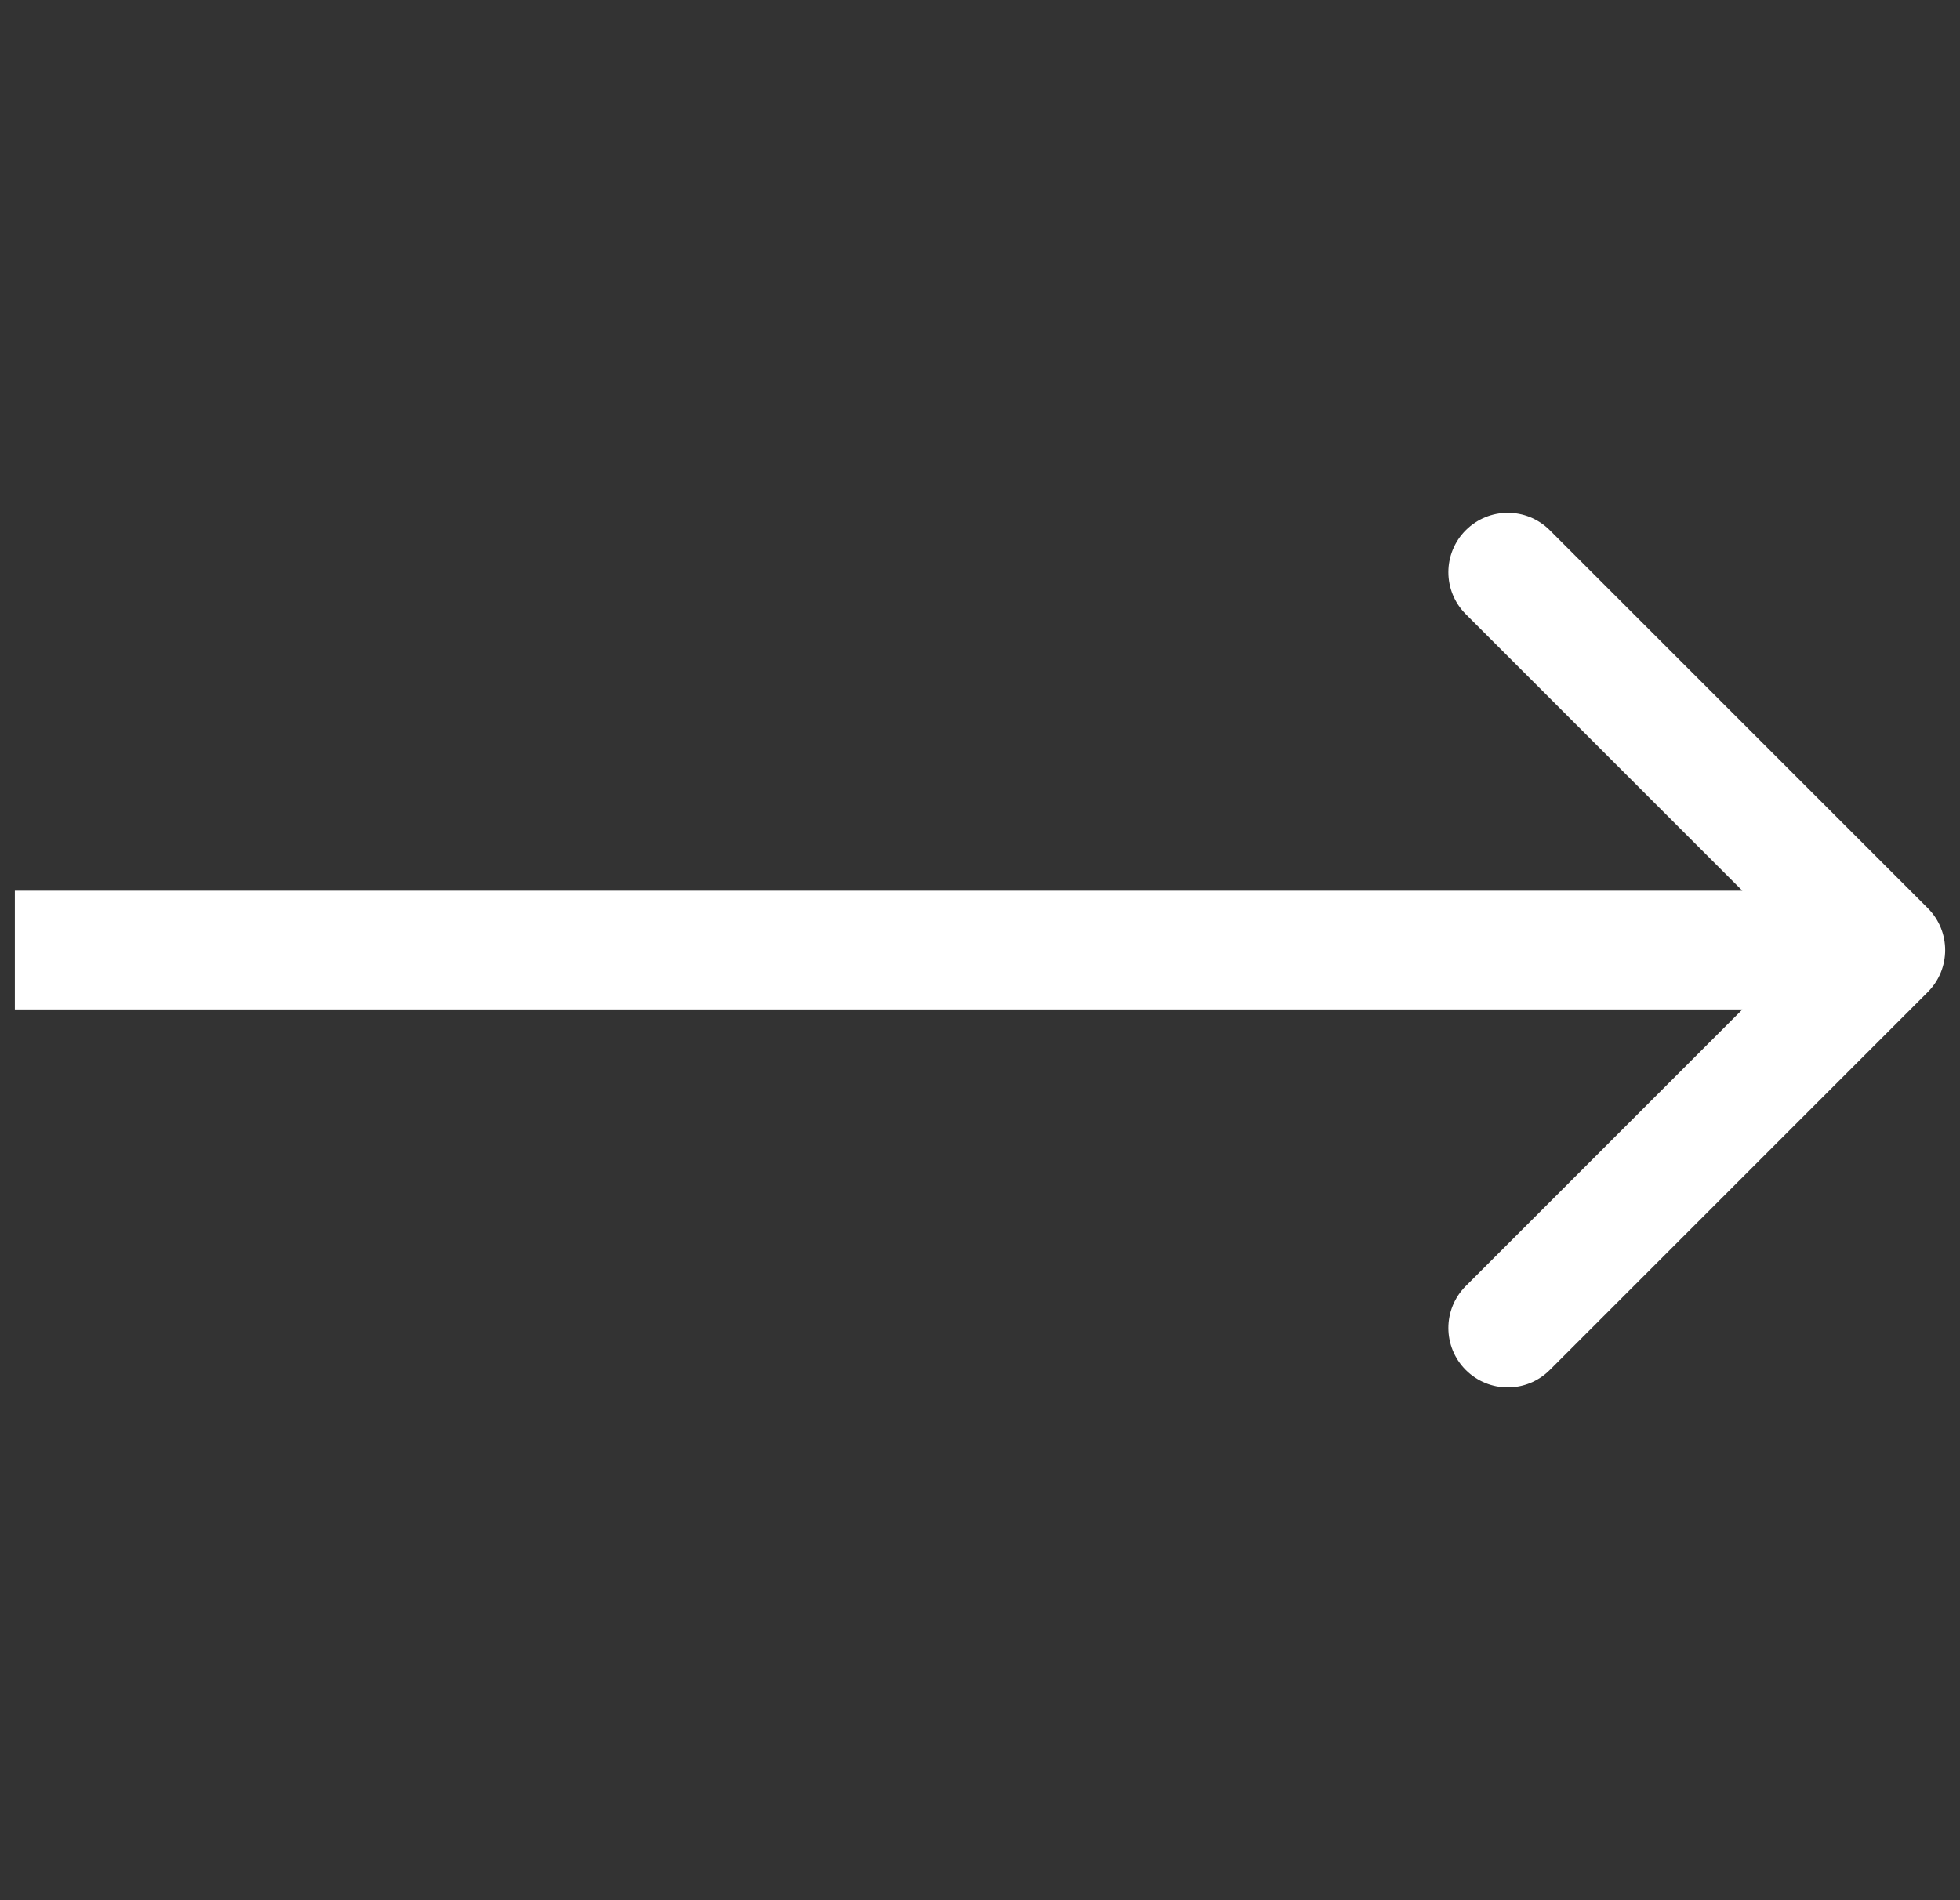 <svg width="33" height="32" viewBox="0 0 33 32" fill="none" xmlns="http://www.w3.org/2000/svg">
<rect x="0" y="0" width="33" height="32" fill="#333333" stroke="none"/>
<path d="M32.457 16.707C32.848 16.317 32.848 15.683 32.457 15.293L26.093 8.929C25.703 8.538 25.07 8.538 24.679 8.929C24.288 9.319 24.288 9.953 24.679 10.343L30.336 16L24.679 21.657C24.288 22.047 24.288 22.68 24.679 23.071C25.07 23.462 25.703 23.462 26.093 23.071L32.457 16.707ZM0.25 17H31.75V15H0.25V17Z" fill="white"/>
</svg>

